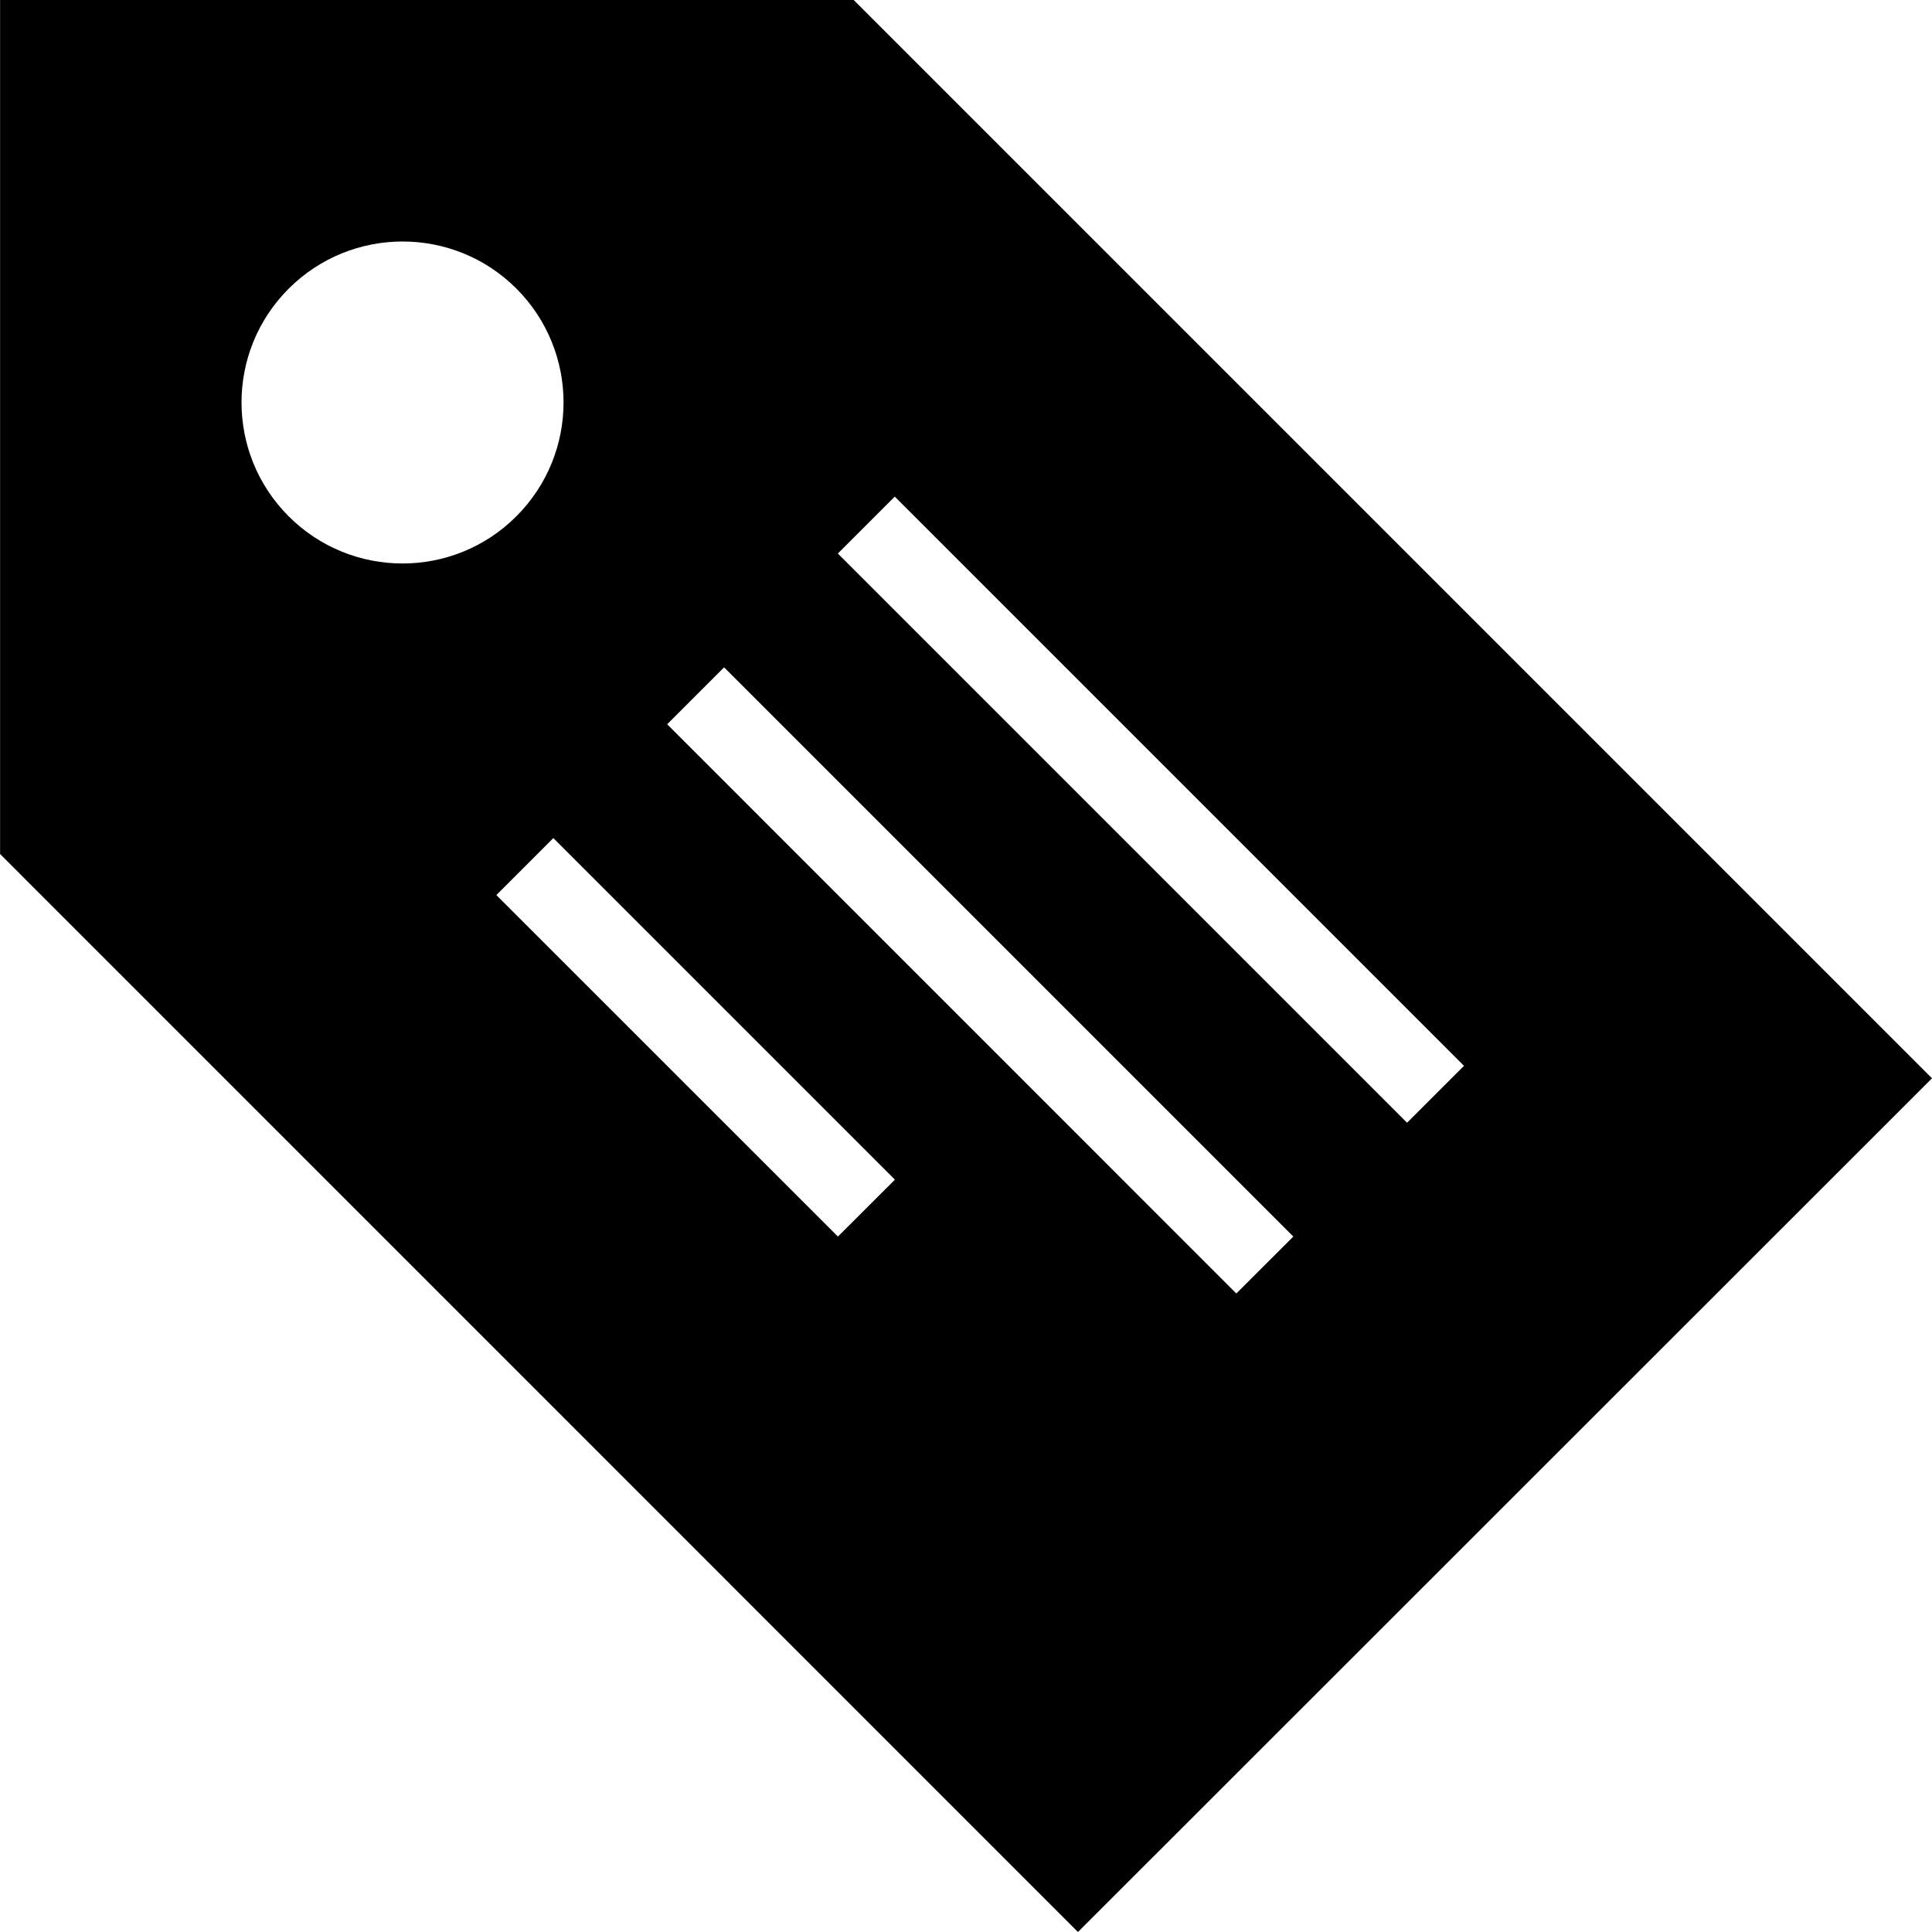 <?xml version="1.0" encoding="UTF-8"?>
<svg xmlns="http://www.w3.org/2000/svg" width="24" height="24" viewBox="0 0 24 24">
  <path d="M10.605 0h-10.604v10.609l13.39 13.391 10.609-10.605-13.395-13.395zm-7.019 6.414c-.781-.782-.781-2.047 0-2.828.782-.781 2.048-.781 2.828-.002.782.783.782 2.048 0 2.83-.781.781-2.046.781-2.828 0zm6.823 8.947l-4.243-4.242.708-.708 4.243 4.243-.708.707zm4.949.707l-7.07-7.071.707-.707 7.071 7.071-.708.707zm2.121-2.121l-7.071-7.071.707-.707 7.071 7.071-.707.707z"></path>
</svg>
